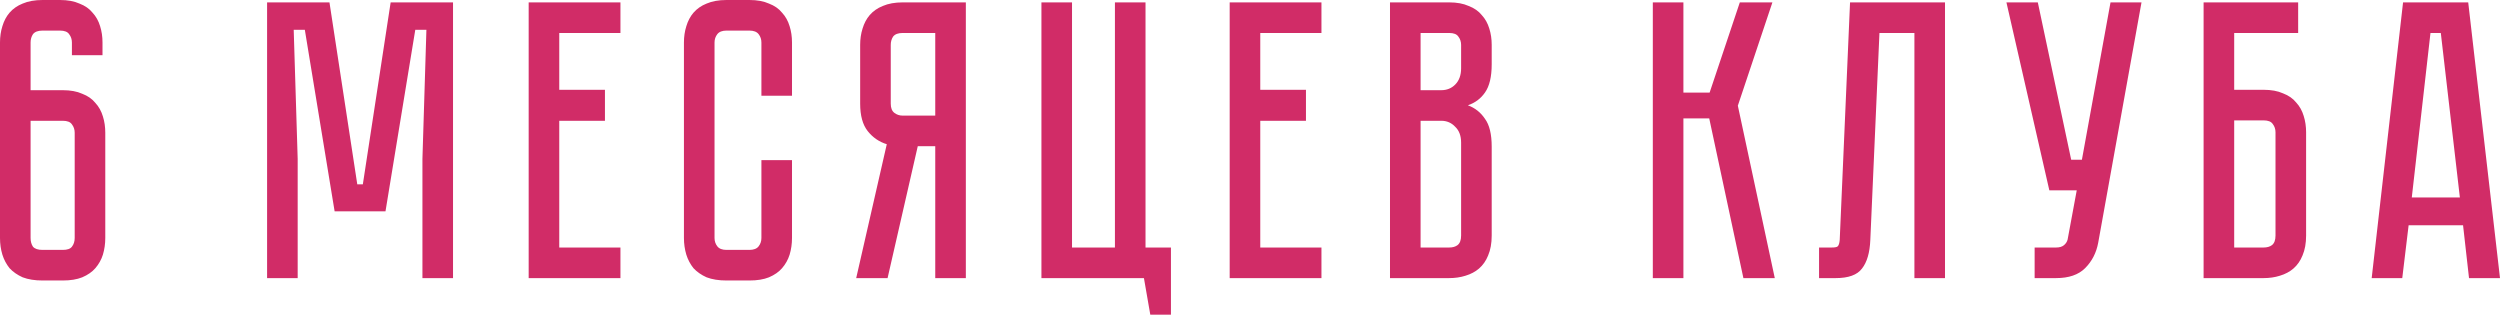 <?xml version="1.0" encoding="UTF-8"?> <svg xmlns="http://www.w3.org/2000/svg" width="1183" height="149" viewBox="0 0 1183 149" fill="none"> <path d="M34.028 26.132V20.116C34.028 18.612 33.589 17.296 32.712 16.168C31.96 15.04 30.519 14.476 28.388 14.476H20.116C17.985 14.476 16.481 15.04 15.604 16.168C14.852 17.296 14.476 18.612 14.476 20.116V42.676H29.704C33.339 42.676 36.41 43.24 38.916 44.368C41.548 45.37 43.616 46.812 45.12 48.692C46.749 50.446 47.94 52.577 48.692 55.084C49.444 57.465 49.82 60.035 49.82 62.792V112.612C49.82 115.369 49.444 118.001 48.692 120.508C47.94 122.889 46.749 125.02 45.12 126.9C43.616 128.655 41.548 130.096 38.916 131.224C36.41 132.227 33.339 132.728 29.704 132.728H20.116C16.481 132.728 13.348 132.227 10.716 131.224C8.209 130.096 6.141 128.655 4.512 126.9C3.008 125.02 1.88 122.889 1.128 120.508C0.376 118.001 0 115.369 0 112.612V20.116C0 17.358 0.376 14.789 1.128 12.408C1.88 9.901 3.008 7.77 4.512 6.016C6.141 4.136 8.209 2.694 10.716 1.692C13.348 0.564 16.481 -0 20.116 -0H28.388C32.023 -0 35.093 0.564 37.6 1.692C40.232 2.694 42.3 4.136 43.804 6.016C45.434 7.77 46.624 9.901 47.376 12.408C48.128 14.789 48.504 17.358 48.504 20.116V26.132H34.028ZM14.476 57.152V112.612C14.476 114.241 14.852 115.62 15.604 116.748C16.481 117.751 17.985 118.252 20.116 118.252H29.704C31.835 118.252 33.276 117.751 34.028 116.748C34.906 115.62 35.344 114.241 35.344 112.612V62.792C35.344 61.288 34.906 59.972 34.028 58.844C33.276 57.716 31.835 57.152 29.704 57.152H14.476ZM214.371 1.128V131.6H199.895V75.2L201.775 14.1H196.511L182.411 100.016H158.346L144.246 14.1H138.982L140.862 75.2V131.6H126.386V1.128H155.902L169.063 87.232H171.695L184.855 1.128H214.371ZM293.594 1.128V15.604H264.642V42.488H286.262V57.152H264.642V117.124H293.594V131.6H250.166V1.128H293.594ZM360.3 75.764H374.776V112.612C374.776 115.369 374.4 118.001 373.648 120.508C372.896 122.889 371.706 125.02 370.076 126.9C368.572 128.655 366.504 130.096 363.872 131.224C361.366 132.227 358.295 132.728 354.66 132.728H343.756C340.122 132.728 336.988 132.227 334.356 131.224C331.849 130.096 329.781 128.655 328.152 126.9C326.648 125.02 325.52 122.889 324.768 120.508C324.016 118.001 323.64 115.369 323.64 112.612V20.116C323.64 17.358 324.016 14.789 324.768 12.408C325.52 9.901 326.648 7.77 328.152 6.016C329.781 4.136 331.849 2.694 334.356 1.692C336.988 0.564 340.122 -0 343.756 -0H354.66C358.295 -0 361.366 0.564 363.872 1.692C366.504 2.694 368.572 4.136 370.076 6.016C371.706 7.77 372.896 9.901 373.648 12.408C374.4 14.789 374.776 17.358 374.776 20.116V45.308H360.3V20.116C360.3 18.612 359.862 17.296 358.984 16.168C358.107 15.04 356.666 14.476 354.66 14.476H343.756C341.751 14.476 340.31 15.04 339.432 16.168C338.555 17.296 338.116 18.612 338.116 20.116V112.612C338.116 114.116 338.555 115.432 339.432 116.56C340.31 117.688 341.751 118.252 343.756 118.252H354.66C356.666 118.252 358.107 117.688 358.984 116.56C359.862 115.432 360.3 114.116 360.3 112.612V75.764ZM457.037 1.128V131.6H442.561V69.184H434.289L420.001 131.6H405.149L419.625 68.244C415.99 67.116 412.982 65.048 410.601 62.04C408.219 59.032 407.029 54.708 407.029 49.068V21.244C407.029 18.486 407.405 15.917 408.157 13.536C408.909 11.029 410.037 8.898 411.541 7.144C413.17 5.264 415.238 3.822 417.745 2.82C420.377 1.692 423.51 1.128 427.145 1.128H457.037ZM442.561 15.604H427.145C425.014 15.604 423.51 16.168 422.633 17.296C421.881 18.424 421.505 19.74 421.505 21.244V49.068C421.505 51.073 422.069 52.514 423.197 53.392C424.325 54.269 425.641 54.708 427.145 54.708H442.561V15.604ZM554.092 117.124V148.896H544.316L541.308 131.6H492.804V1.128H507.28V117.124H527.584V1.128H542.06V117.124H554.092ZM625.312 1.128V15.604H596.36V42.488H617.98V57.152H596.36V117.124H625.312V131.6H581.884V1.128H625.312ZM685.757 1.128C689.392 1.128 692.463 1.692 694.969 2.82C697.601 3.822 699.669 5.264 701.173 7.144C702.803 8.898 703.993 11.029 704.745 13.536C705.497 15.917 705.873 18.486 705.873 21.244V30.456C705.873 36.346 704.808 40.796 702.677 43.804C700.672 46.686 697.977 48.692 694.593 49.82C697.977 51.073 700.672 53.204 702.677 56.212C704.808 59.094 705.873 63.481 705.873 69.372V111.484C705.873 115.119 705.309 118.252 704.181 120.884C703.179 123.391 701.737 125.459 699.857 127.088C698.103 128.592 695.972 129.72 693.465 130.472C691.084 131.224 688.515 131.6 685.757 131.6H657.745V1.128H685.757ZM691.397 67.492C691.397 64.233 690.457 61.727 688.577 59.972C686.823 58.092 684.629 57.152 681.997 57.152H672.221V117.124H685.757C687.387 117.124 688.703 116.748 689.705 115.996C690.833 115.119 691.397 113.615 691.397 111.484V67.492ZM691.397 21.244C691.397 19.74 690.959 18.424 690.081 17.296C689.329 16.168 687.888 15.604 685.757 15.604H672.221V42.676H681.997C684.629 42.676 686.823 41.798 688.577 40.044C690.457 38.164 691.397 35.594 691.397 32.336V21.244ZM782.112 1.128H796.588V43.804H808.996L823.284 1.128H838.7L822.344 50.008L839.828 131.6H824.976L808.808 56.024H796.588V131.6H782.112V1.128ZM920.375 1.128V131.6H905.899V15.604H889.355L885.031 113.552C884.78 119.568 883.464 124.08 881.083 127.088C878.827 130.096 874.691 131.6 868.675 131.6H860.778V117.124H866.795C868.299 117.124 869.239 116.936 869.615 116.56C870.116 116.059 870.429 115.056 870.555 113.552L875.443 1.128H920.375ZM992.868 114.868C991.991 119.631 989.923 123.641 986.664 126.9C983.531 130.033 978.956 131.6 972.94 131.6H962.788V117.124H972.94C974.569 117.124 975.823 116.748 976.7 115.996C977.577 115.244 978.141 114.367 978.392 113.364L982.716 90.052H969.744L949.44 1.128H964.292L980.084 75.576H985.16L998.696 1.128H1013.36L992.868 114.868ZM1071.13 42.488C1074.77 42.488 1077.84 43.052 1080.34 44.18C1082.97 45.182 1085.04 46.624 1086.55 48.504C1088.18 50.258 1089.37 52.389 1090.12 54.896C1090.87 57.277 1091.25 59.846 1091.25 62.604V111.484C1091.25 115.119 1090.68 118.252 1089.55 120.884C1088.55 123.391 1087.11 125.459 1085.23 127.088C1083.48 128.592 1081.35 129.72 1078.84 130.472C1076.46 131.224 1073.89 131.6 1071.13 131.6H1042.74V1.128H1087.49V15.604H1057.22V42.488H1071.13ZM1076.77 62.604C1076.77 61.1 1076.33 59.784 1075.45 58.656C1074.7 57.528 1073.26 56.964 1071.13 56.964H1057.22V117.124H1071.13C1072.76 117.124 1074.08 116.748 1075.08 115.996C1076.21 115.119 1076.77 113.615 1076.77 111.484V62.604ZM1165.52 106.596H1139.76L1136.75 131.6H1122.28L1137.13 1.128H1167.96L1183 131.6H1168.34L1165.52 106.596ZM1164.01 93.436L1154.99 15.604H1150.1L1141.26 93.436H1164.01Z" fill="#D12C67"></path> </svg> 